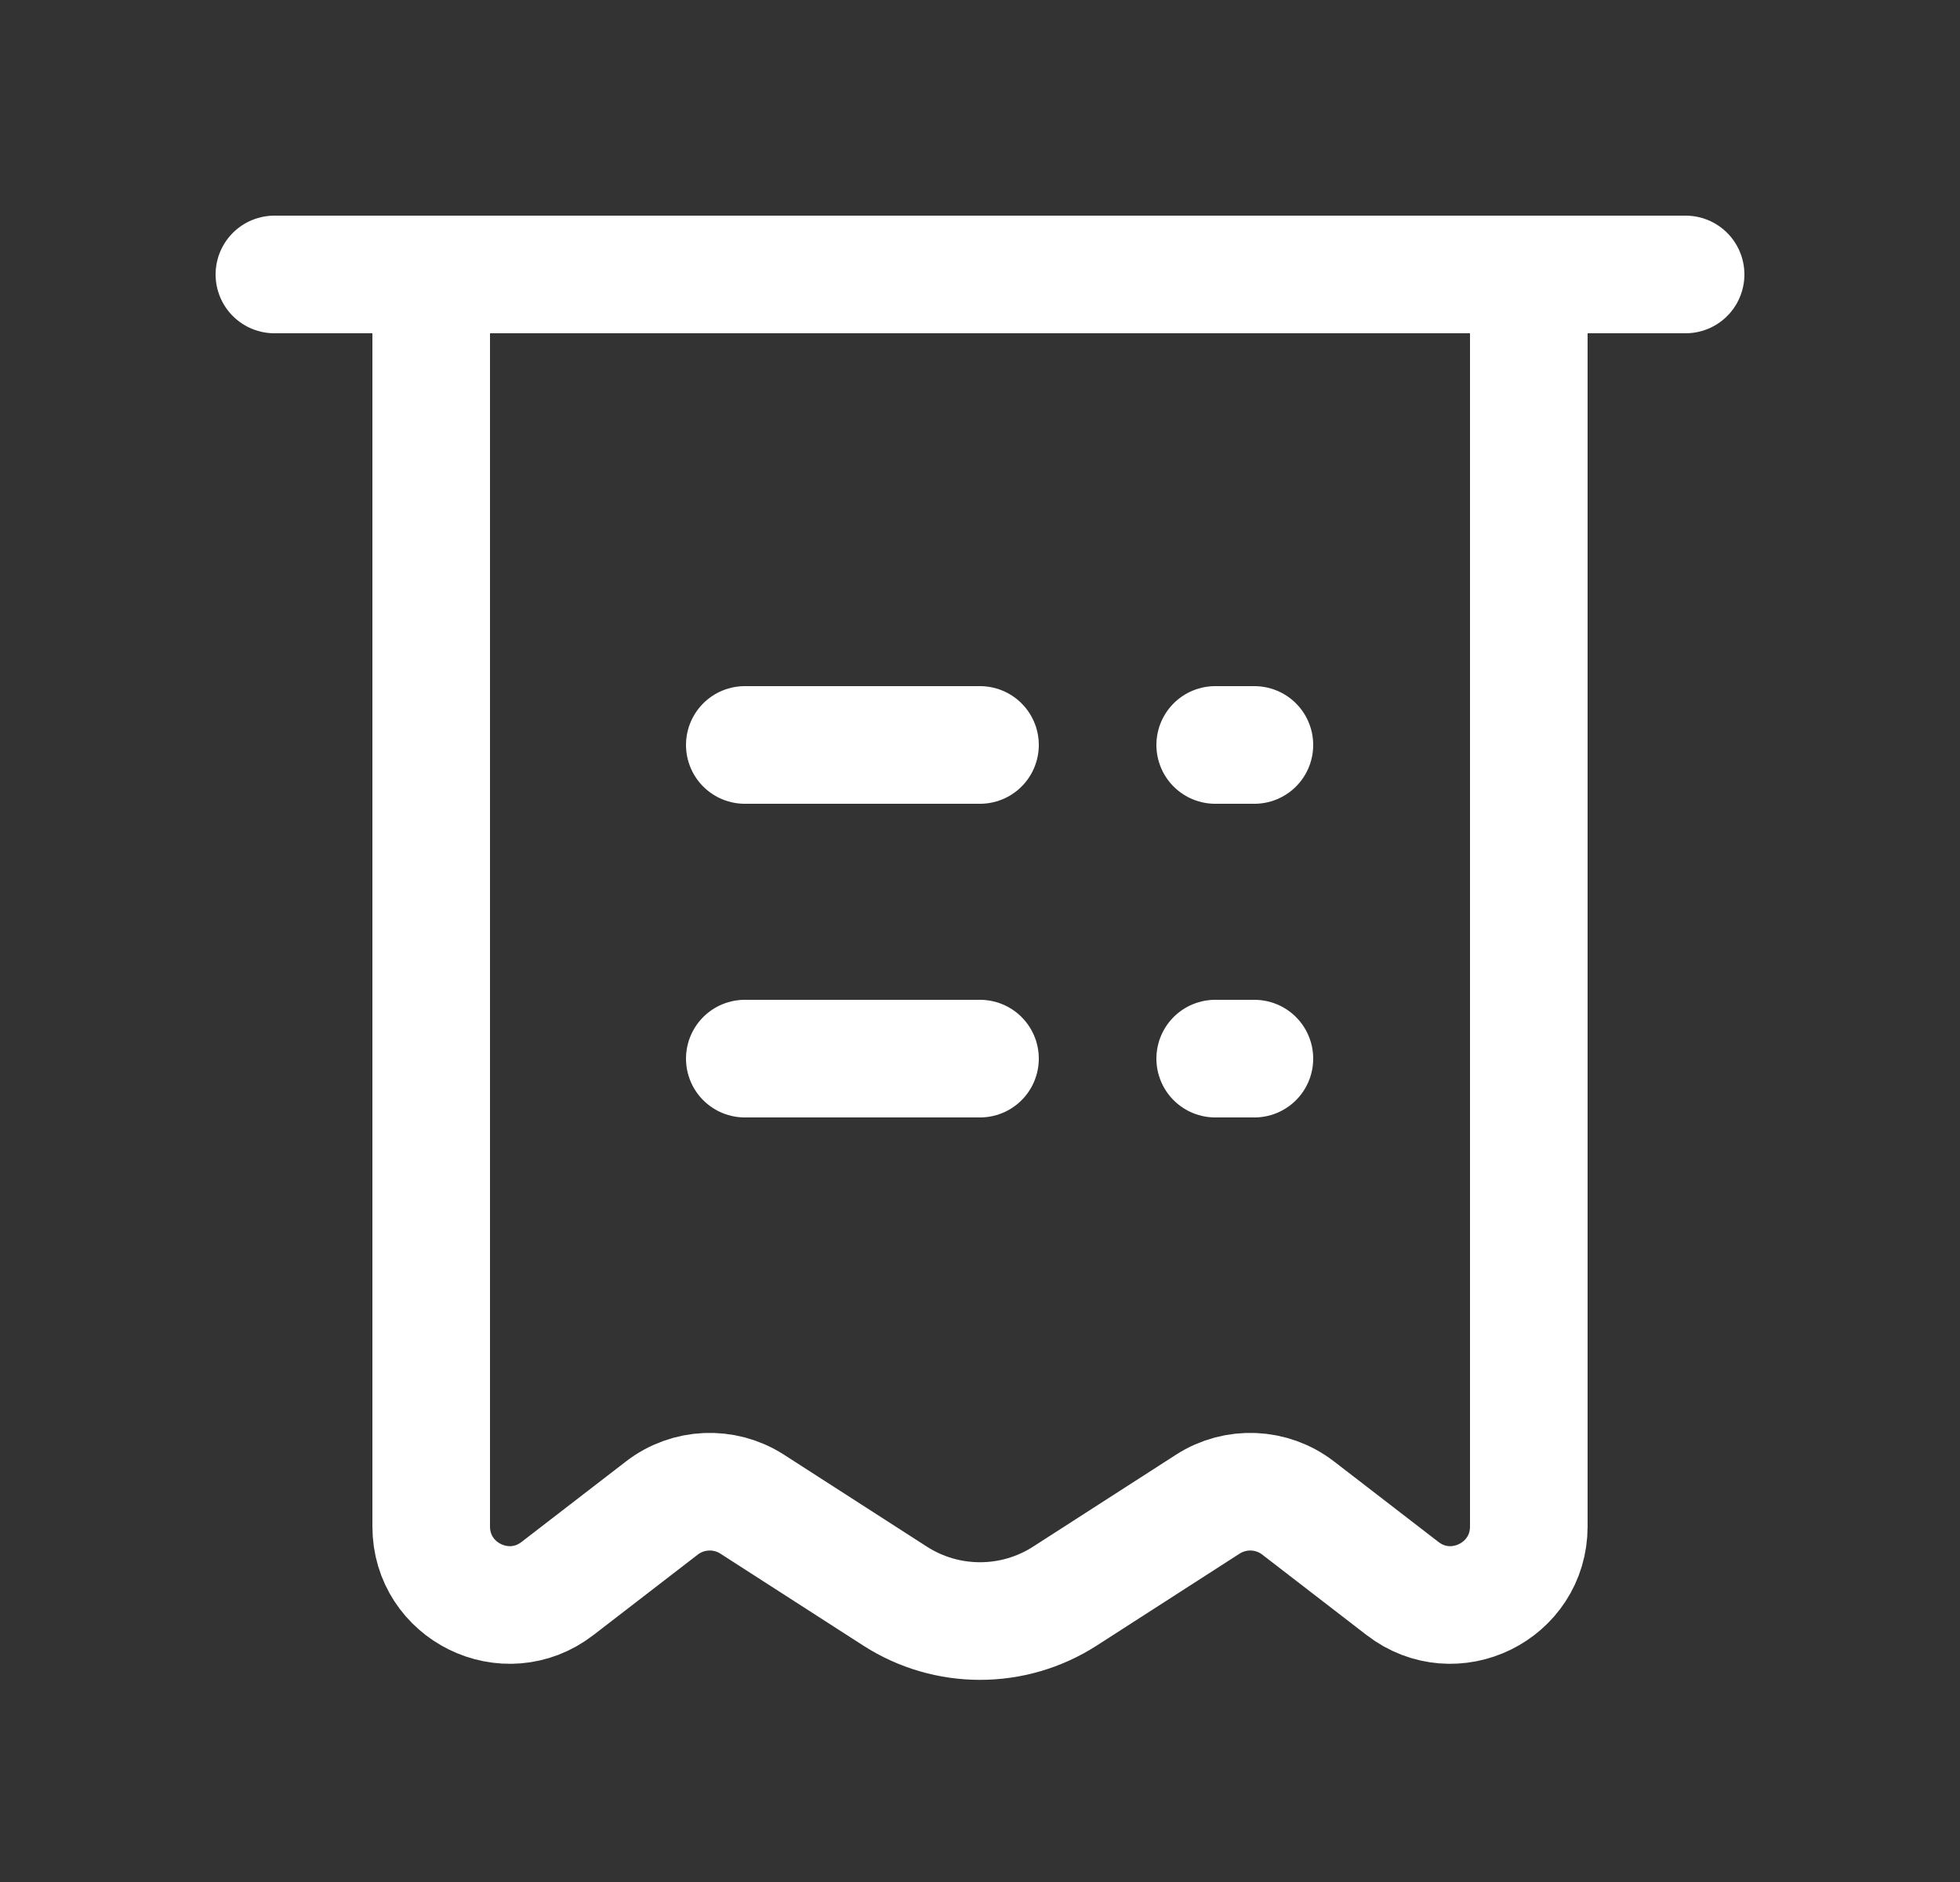 <svg width="25" height="24" viewBox="0 0 25 24" fill="none" xmlns="http://www.w3.org/2000/svg">
<rect x="0" y="0" width="25" height="24" fill="#333333" stroke="none"/>
<path d="M5.5 3.5H19.5V19.466C19.5 20.296 18.547 20.765 17.889 20.257L16.558 19.231C16.224 18.973 15.762 18.953 15.407 19.181L13.582 20.355C12.923 20.778 12.077 20.778 11.418 20.355L9.593 19.181C9.238 18.953 8.776 18.973 8.442 19.231L7.111 20.257C6.453 20.765 5.5 20.296 5.5 19.466V3.5Z" stroke="white" stroke-width="1.5"/>
<path d="M9.5 9.5H12.5" stroke="white" stroke-width="1.5" stroke-linecap="round" stroke-linejoin="round"/>
<path d="M3.5 3.5H21.5" stroke="white" stroke-width="1.5" stroke-linecap="round" stroke-linejoin="round"/>
<path d="M9.5 13.5H12.5" stroke="white" stroke-width="1.5" stroke-linecap="round" stroke-linejoin="round"/>
<path d="M15.5 9.5H16" stroke="white" stroke-width="1.5" stroke-linecap="round" stroke-linejoin="round"/>
<path d="M15.5 13.5H16" stroke="white" stroke-width="1.5" stroke-linecap="round" stroke-linejoin="round"/>
</svg>
